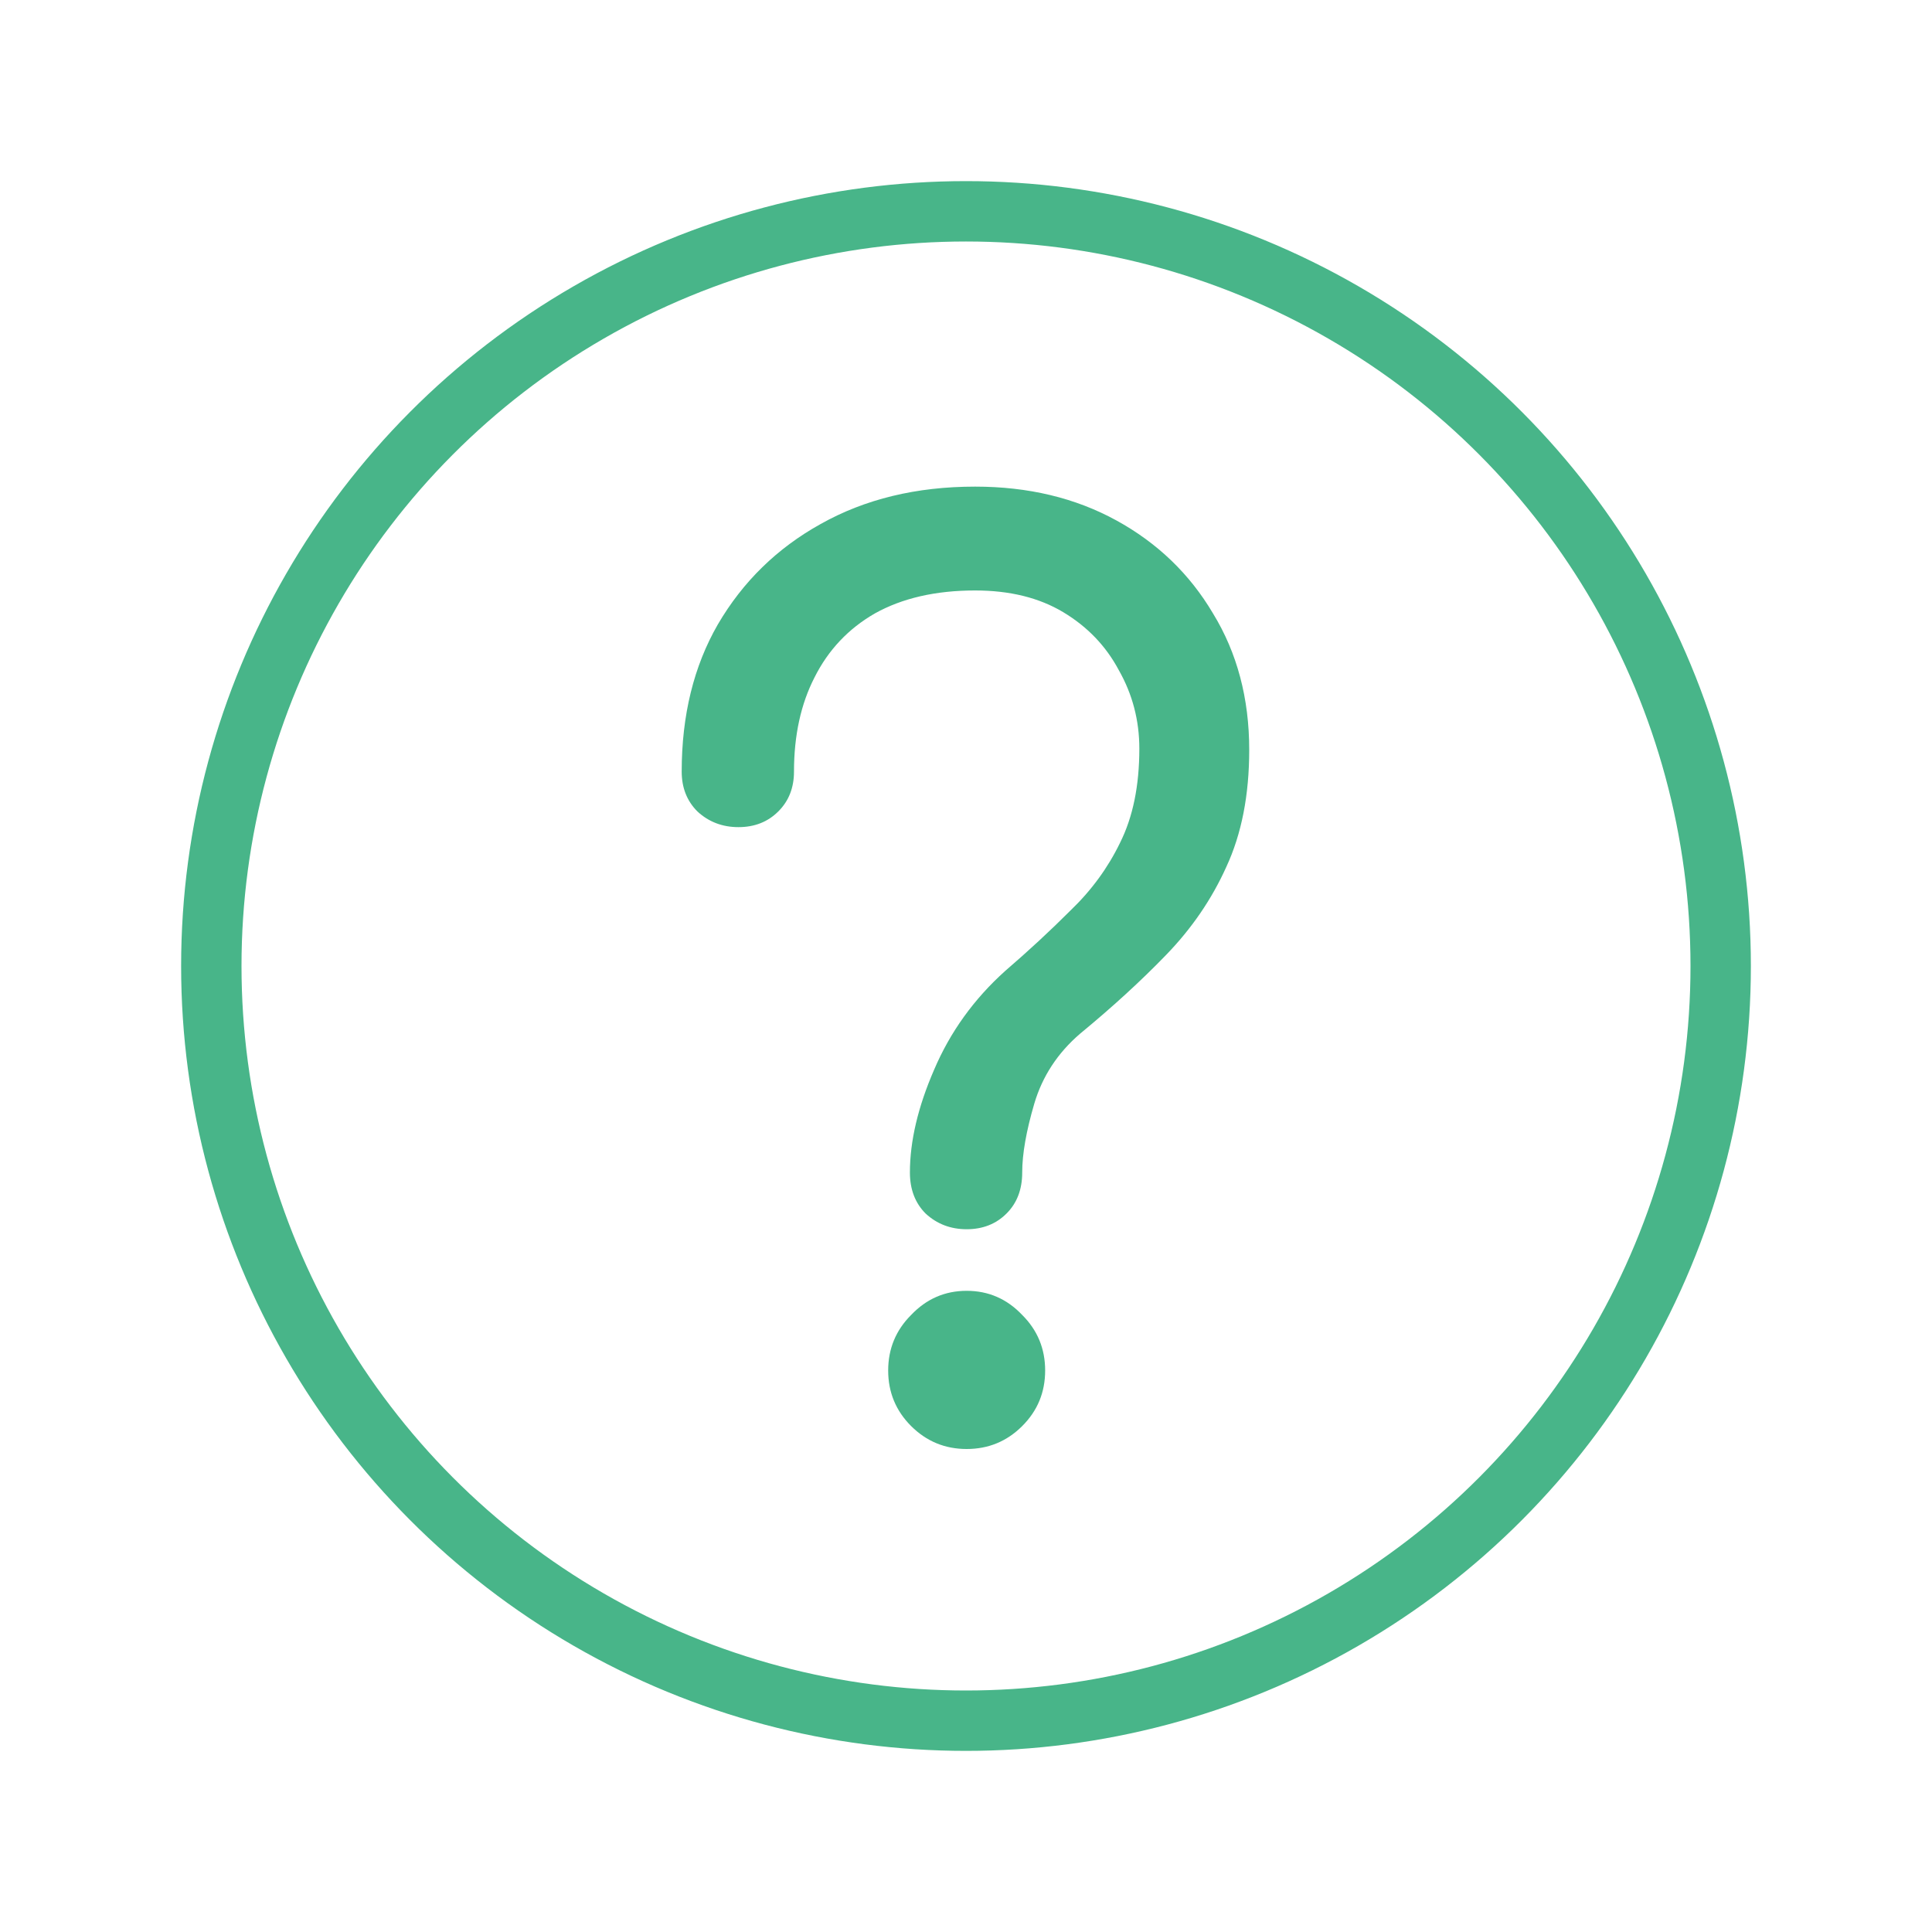 <svg width="32" height="32" viewBox="0 0 32 32" fill="none" xmlns="http://www.w3.org/2000/svg">
<rect x="0" y="0" width="32" height="32" fill="#333333" stroke="none"/>
<g clip-path="url(#clip0_2974_671)">
<rect width="32" height="32" fill="white"/>
<path d="M16.011 20.36C15.745 20.36 15.518 20.273 15.331 20.1C15.158 19.927 15.071 19.7 15.071 19.42C15.071 18.9 15.205 18.333 15.471 17.72C15.738 17.093 16.131 16.547 16.651 16.08C17.038 15.747 17.398 15.413 17.731 15.08C18.078 14.747 18.351 14.373 18.551 13.96C18.765 13.533 18.871 13.013 18.871 12.4C18.871 11.933 18.758 11.5 18.531 11.1C18.318 10.7 18.011 10.38 17.611 10.14C17.211 9.9 16.725 9.78 16.151 9.78C15.498 9.78 14.945 9.907 14.491 10.16C14.051 10.413 13.718 10.767 13.491 11.22C13.265 11.66 13.151 12.18 13.151 12.78C13.151 13.047 13.065 13.267 12.891 13.44C12.718 13.613 12.498 13.7 12.231 13.7C11.965 13.7 11.738 13.613 11.551 13.44C11.378 13.267 11.291 13.047 11.291 12.78C11.291 11.847 11.491 11.033 11.891 10.34C12.305 9.633 12.871 9.08 13.591 8.68C14.325 8.267 15.178 8.06 16.151 8.06C17.031 8.06 17.811 8.247 18.491 8.62C19.171 8.993 19.705 9.507 20.091 10.16C20.491 10.813 20.691 11.567 20.691 12.42C20.691 13.167 20.565 13.813 20.311 14.36C20.071 14.893 19.738 15.38 19.311 15.82C18.898 16.247 18.425 16.68 17.891 17.12C17.518 17.44 17.265 17.827 17.131 18.28C16.998 18.733 16.931 19.113 16.931 19.42C16.931 19.7 16.845 19.927 16.671 20.1C16.498 20.273 16.278 20.36 16.011 20.36ZM16.011 24C15.651 24 15.345 23.873 15.091 23.62C14.838 23.367 14.711 23.06 14.711 22.7C14.711 22.34 14.838 22.033 15.091 21.78C15.345 21.513 15.651 21.38 16.011 21.38C16.371 21.38 16.678 21.513 16.931 21.78C17.185 22.033 17.311 22.34 17.311 22.7C17.311 23.06 17.185 23.367 16.931 23.62C16.678 23.873 16.371 24 16.011 24Z" fill="#48B589"/>
<circle cx="16" cy="16" r="12.5" stroke="#48B589"/>
</g>
<defs>
<clipPath id="clip0_2974_671">
<rect width="32" height="32" fill="white"/>
</clipPath>
</defs>
</svg>
